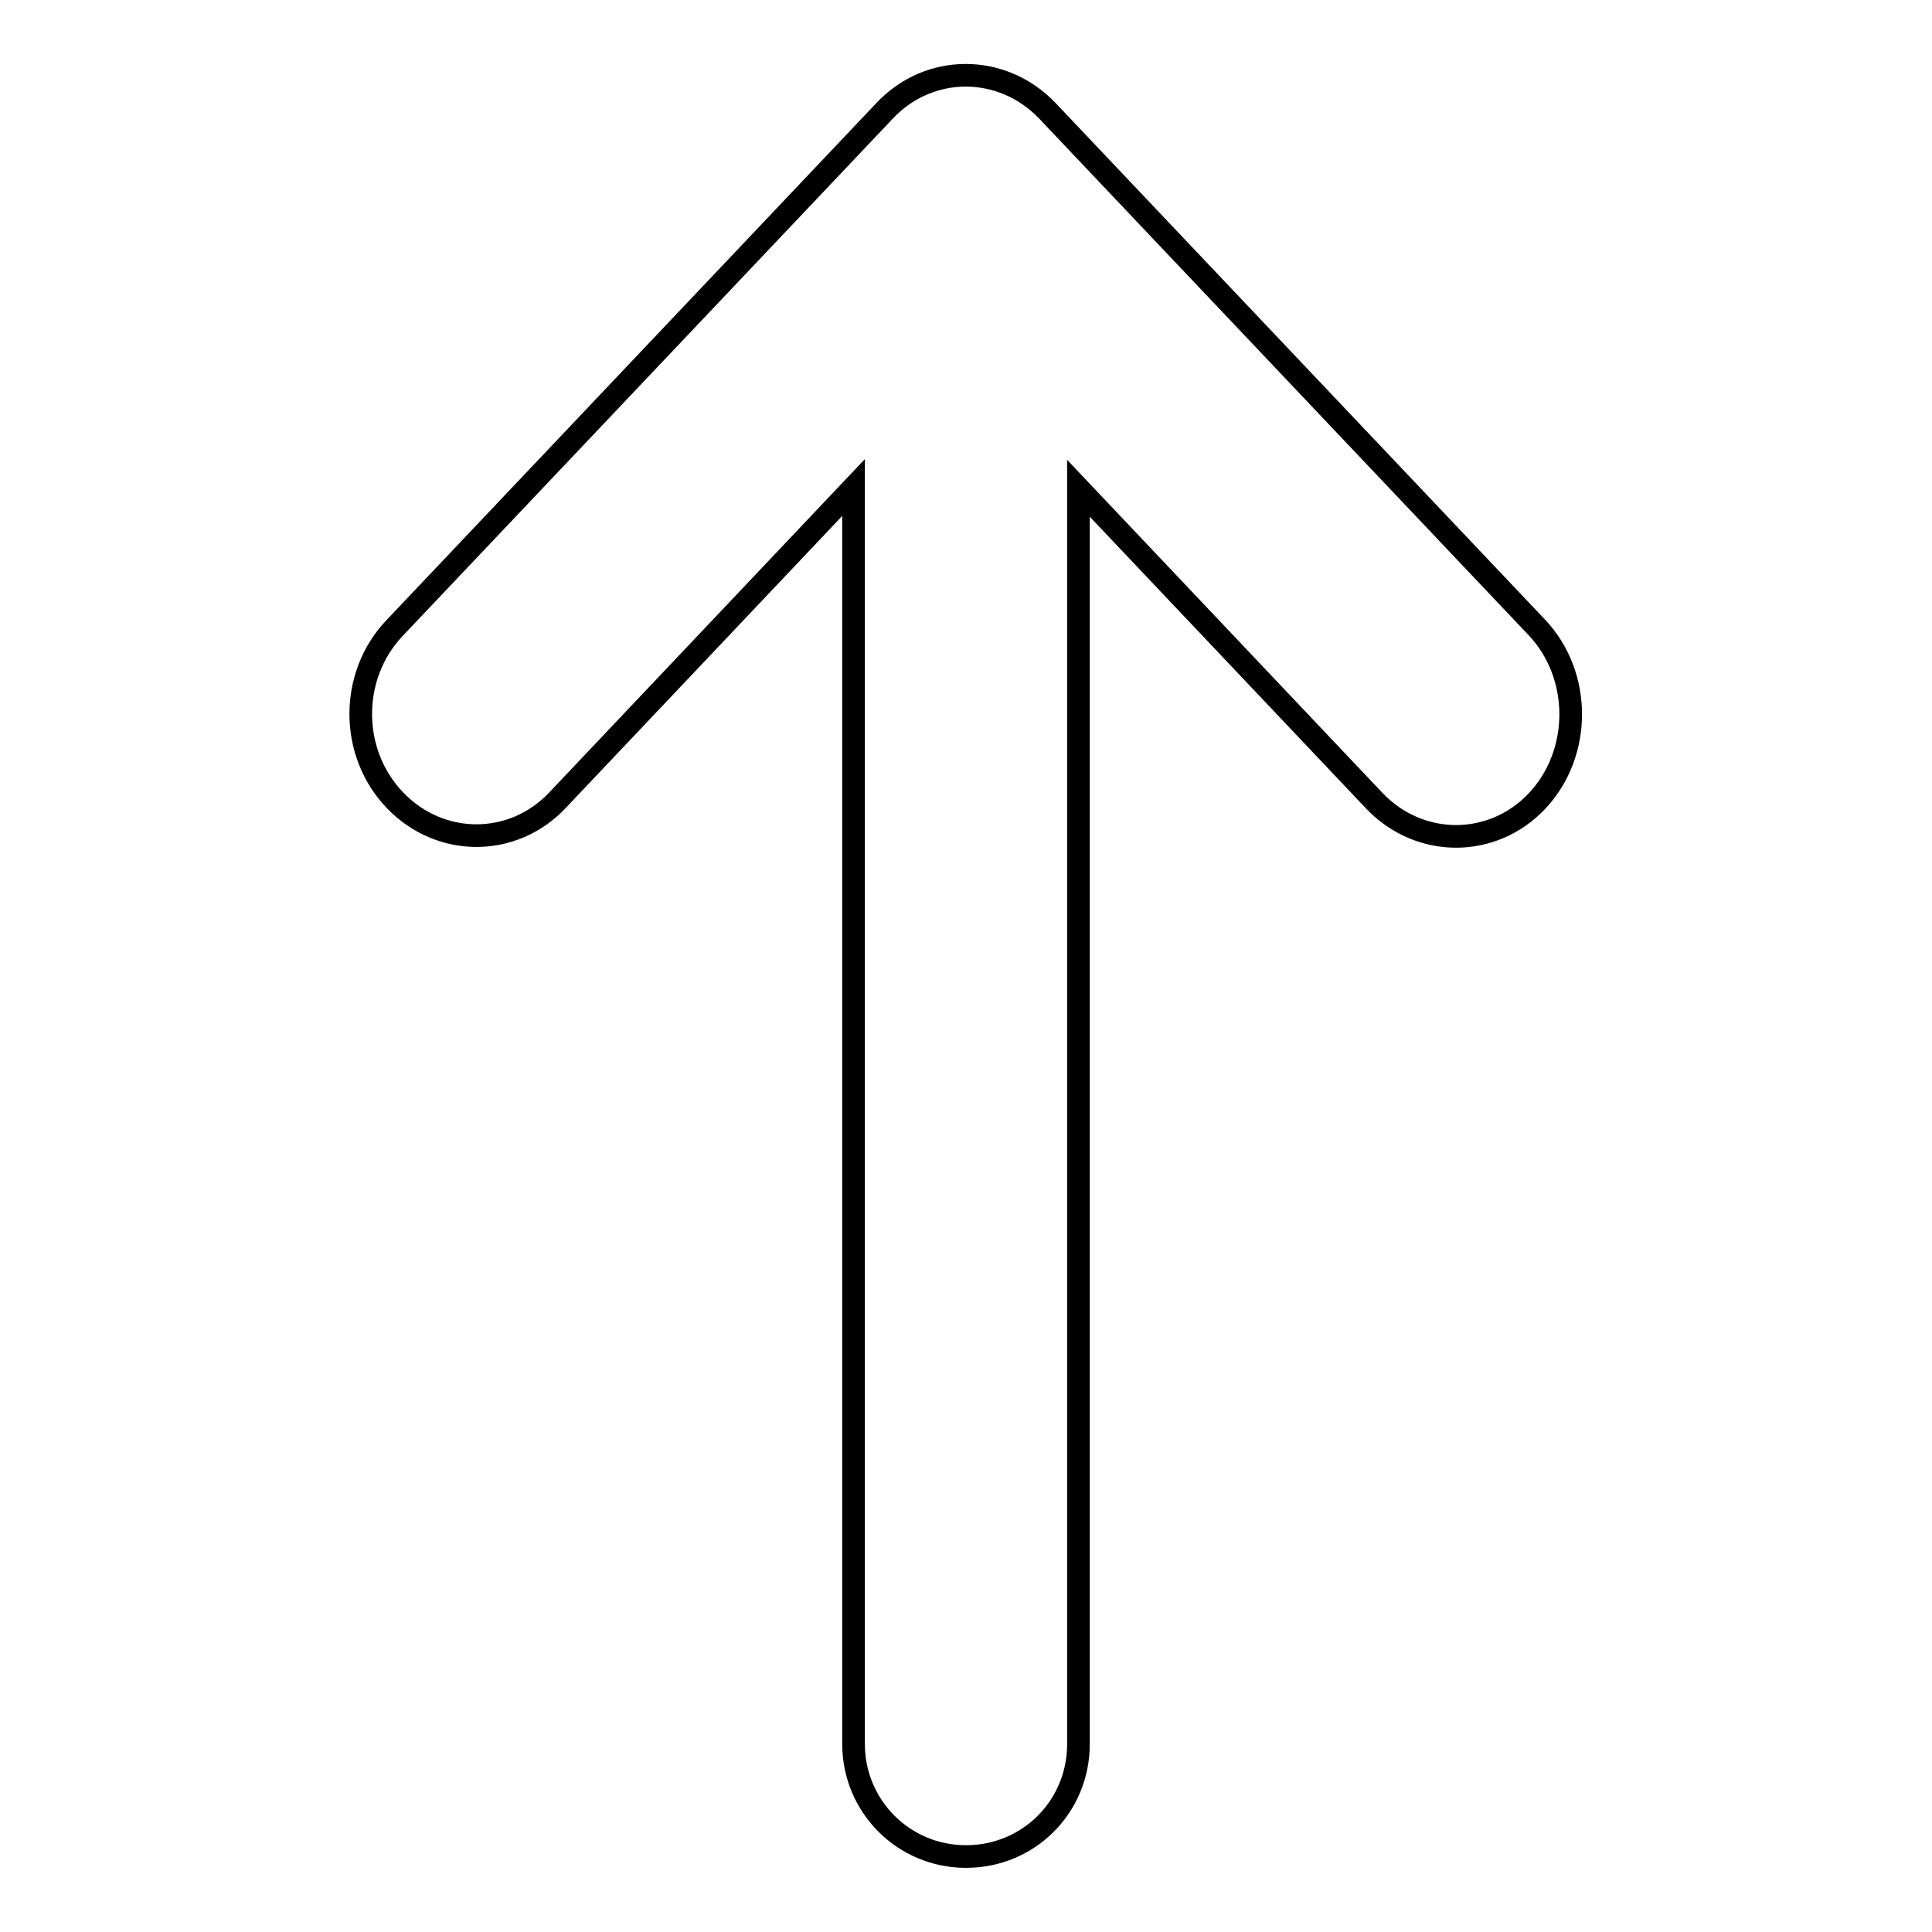 <?xml version="1.0" encoding="utf-8"?>
<!-- Svg Vector Icons : http://www.onlinewebfonts.com/icon -->
<!DOCTYPE svg PUBLIC "-//W3C//DTD SVG 1.1//EN" "http://www.w3.org/Graphics/SVG/1.1/DTD/svg11.dtd">
<svg version="1.1" xmlns="http://www.w3.org/2000/svg" xmlns:xlink="http://www.w3.org/1999/xlink" x="0px" y="0px" viewBox="0 0 256 256" enable-background="new 0 0 256 256" xml:space="preserve">
<g><g><path stroke-width="3" fill-opacity="0" stroke="#000000"  d="M203.7,83.2l-64.9-68.5c-6-6.3-15.7-6.3-21.6,0L52.3,83.2c-6,6.3-6,16.5,0,22.8s15.7,6.3,21.6,0l39.2-41.4v166.5l0,0c0,8.2,6.6,14.9,14.9,14.9s14.9-6.6,14.9-14.9l0,0V64.7l39.2,41.4c6,6.3,15.7,6.3,21.6,0C209.6,99.8,209.6,89.5,203.7,83.2z"/></g></g>
</svg>